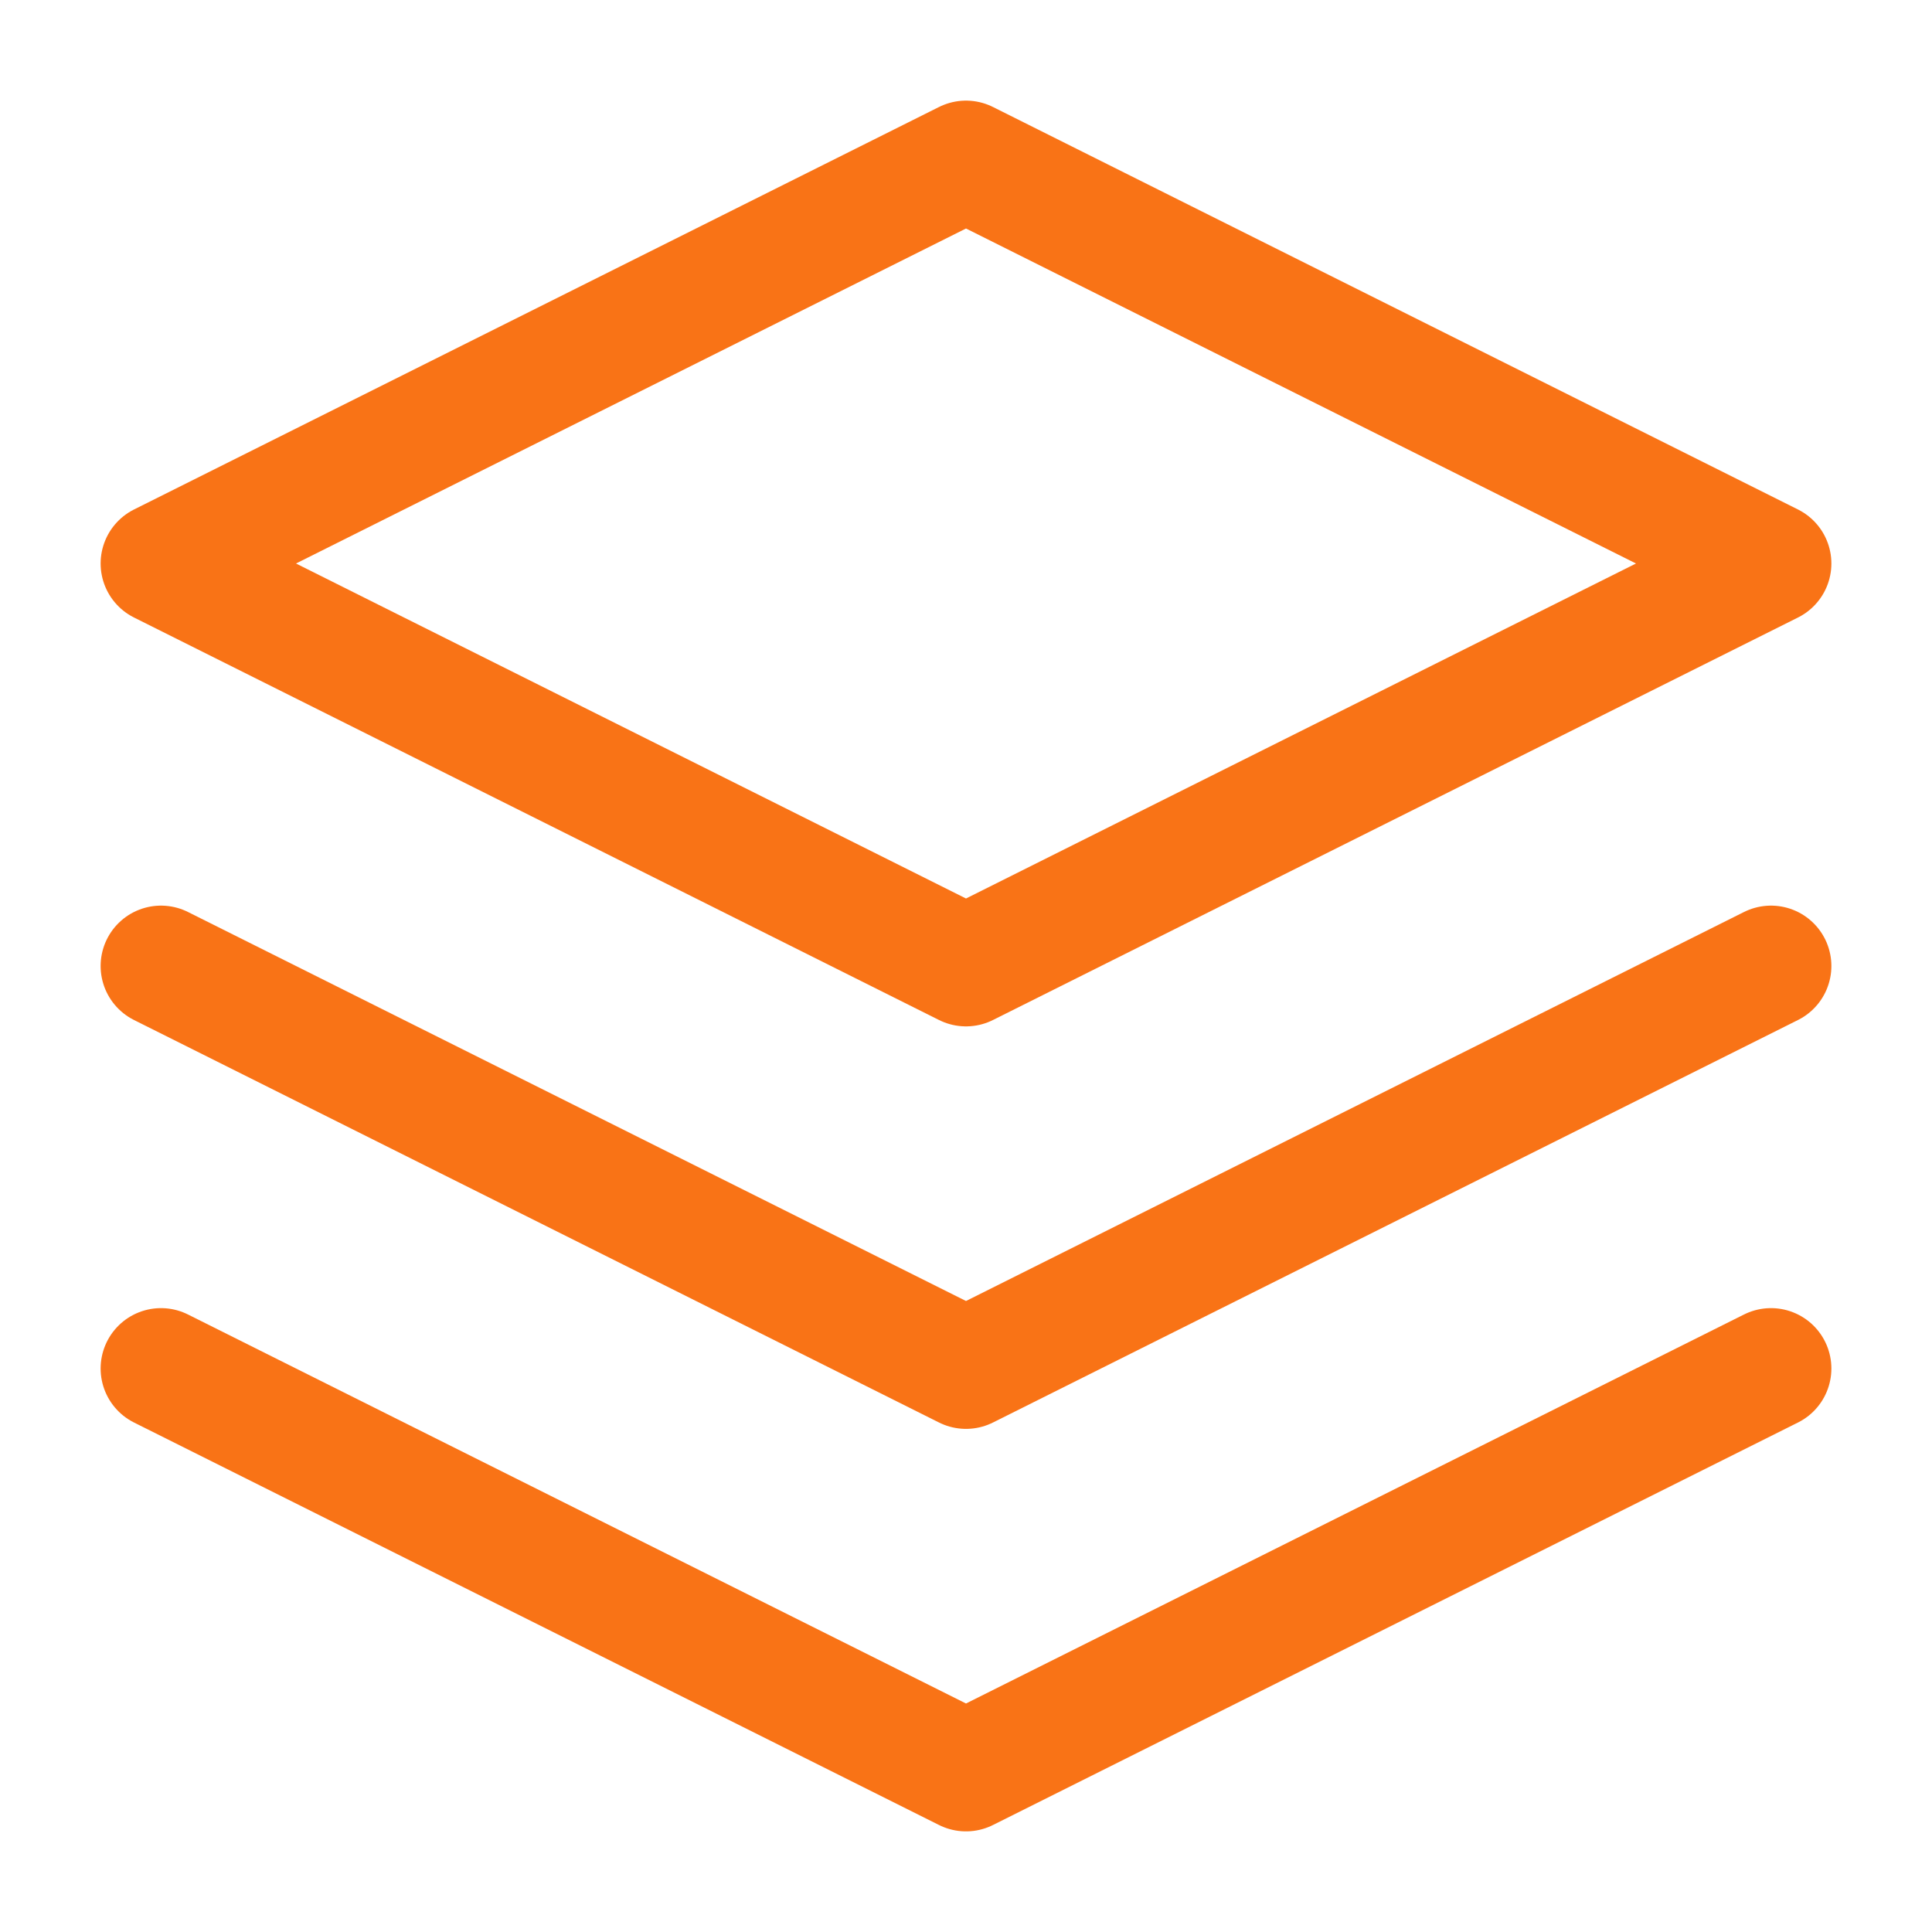 <svg xmlns="http://www.w3.org/2000/svg" viewBox="0 0 24 24" fill="none" stroke="#F97316" stroke-width="1.5" stroke-linecap="round" stroke-linejoin="round">
  <path d="M12 2L2 7l10 5 10-5-10-5zM2 17l10 5 10-5M2 12l10 5 10-5"/>
</svg>
